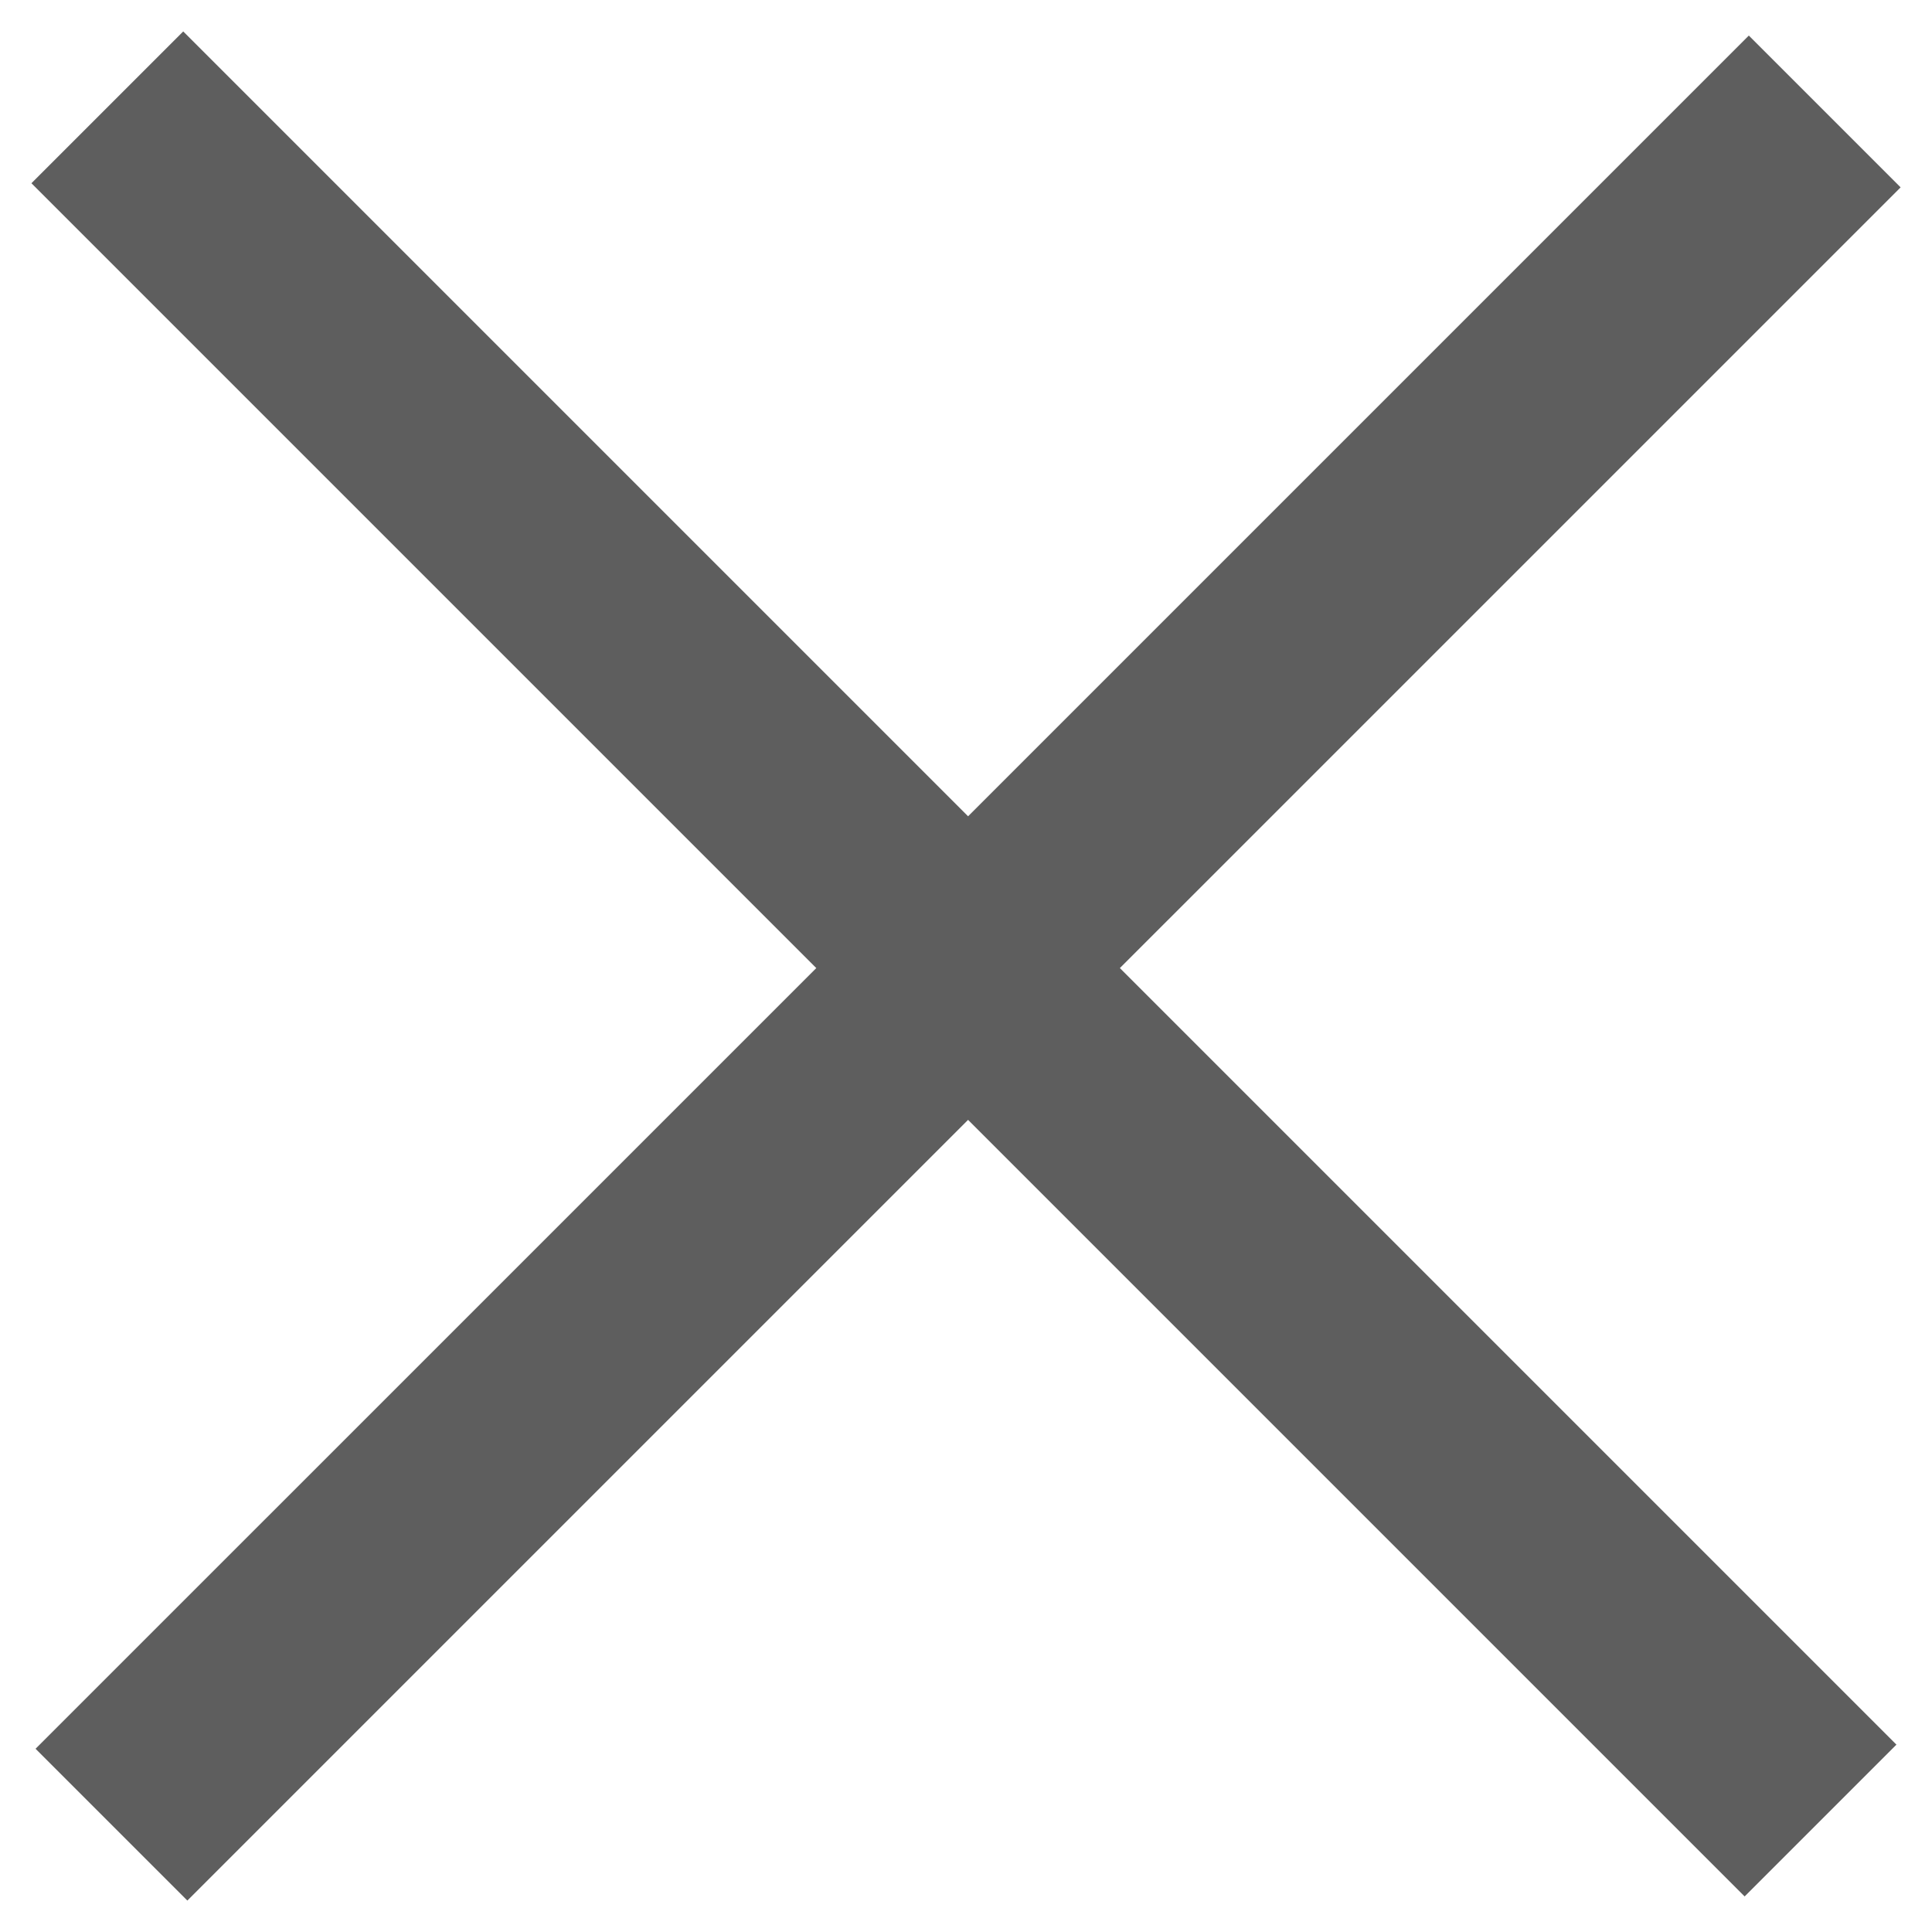 <svg width="36" height="36" viewBox="0 0 36 36" fill="none" xmlns="http://www.w3.org/2000/svg">
<path d="M2 2L33.923 33.923" stroke="#5E5E5E" stroke-width="4"/>
<path d="M2.077 34L34.001 2.077" stroke="#5E5E5E" stroke-width="4"/>
</svg>
